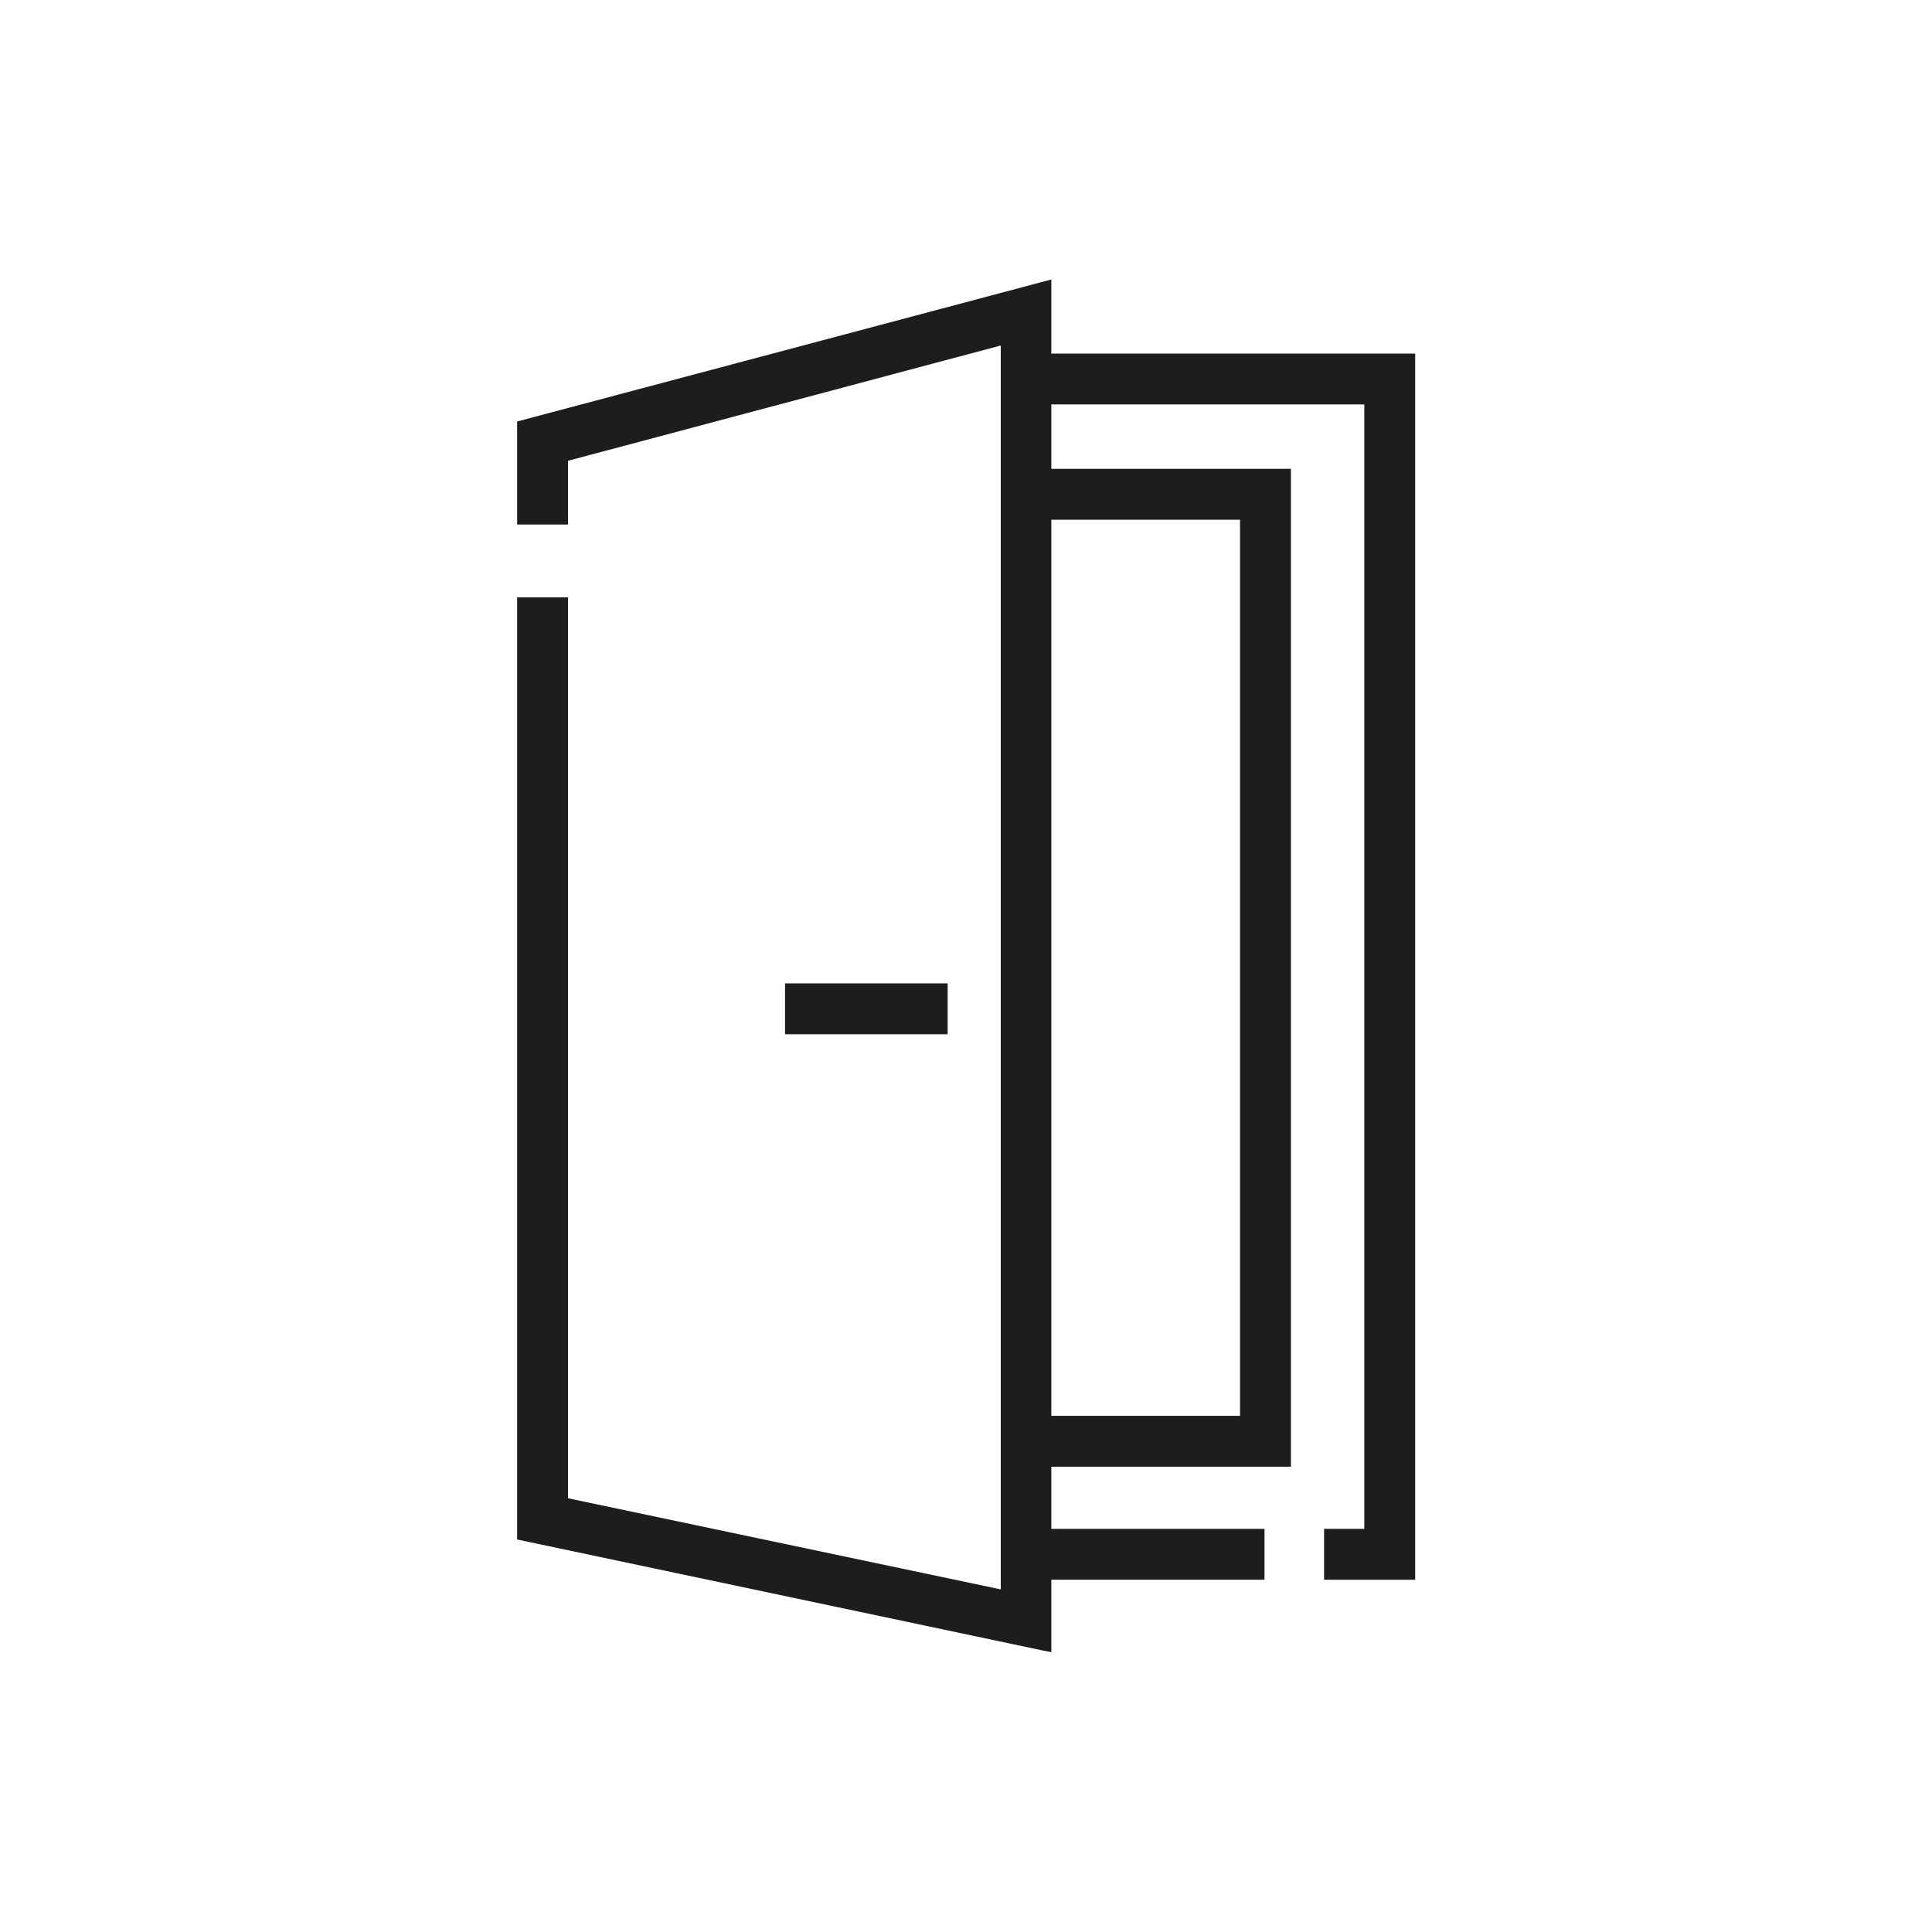 <?xml version="1.0" encoding="UTF-8"?> <svg xmlns="http://www.w3.org/2000/svg" id="Camada_1" viewBox="0 0 60 60"><defs><style> .cls-1 { fill: #1d1d1b; } </style></defs><path class="cls-1" d="M32.65,10.98v-2.3l-16.59,4.41v3.2h1.58v-1.98l13.44-3.58v38.63l-13.44-2.83v-27.98h-1.58v29.26l16.29,3.44.3.06v-2.25h6.62v-1.58h-6.62v-1.93h7.44V14.56h-7.44v-2h9.72v34.92h-1.25v1.58h2.83V10.98h-11.29ZM32.65,16.14h5.86v27.83h-5.86v-27.83Z"></path><rect class="cls-1" x="24.38" y="30.54" width="5.05" height="1.58"></rect></svg> 